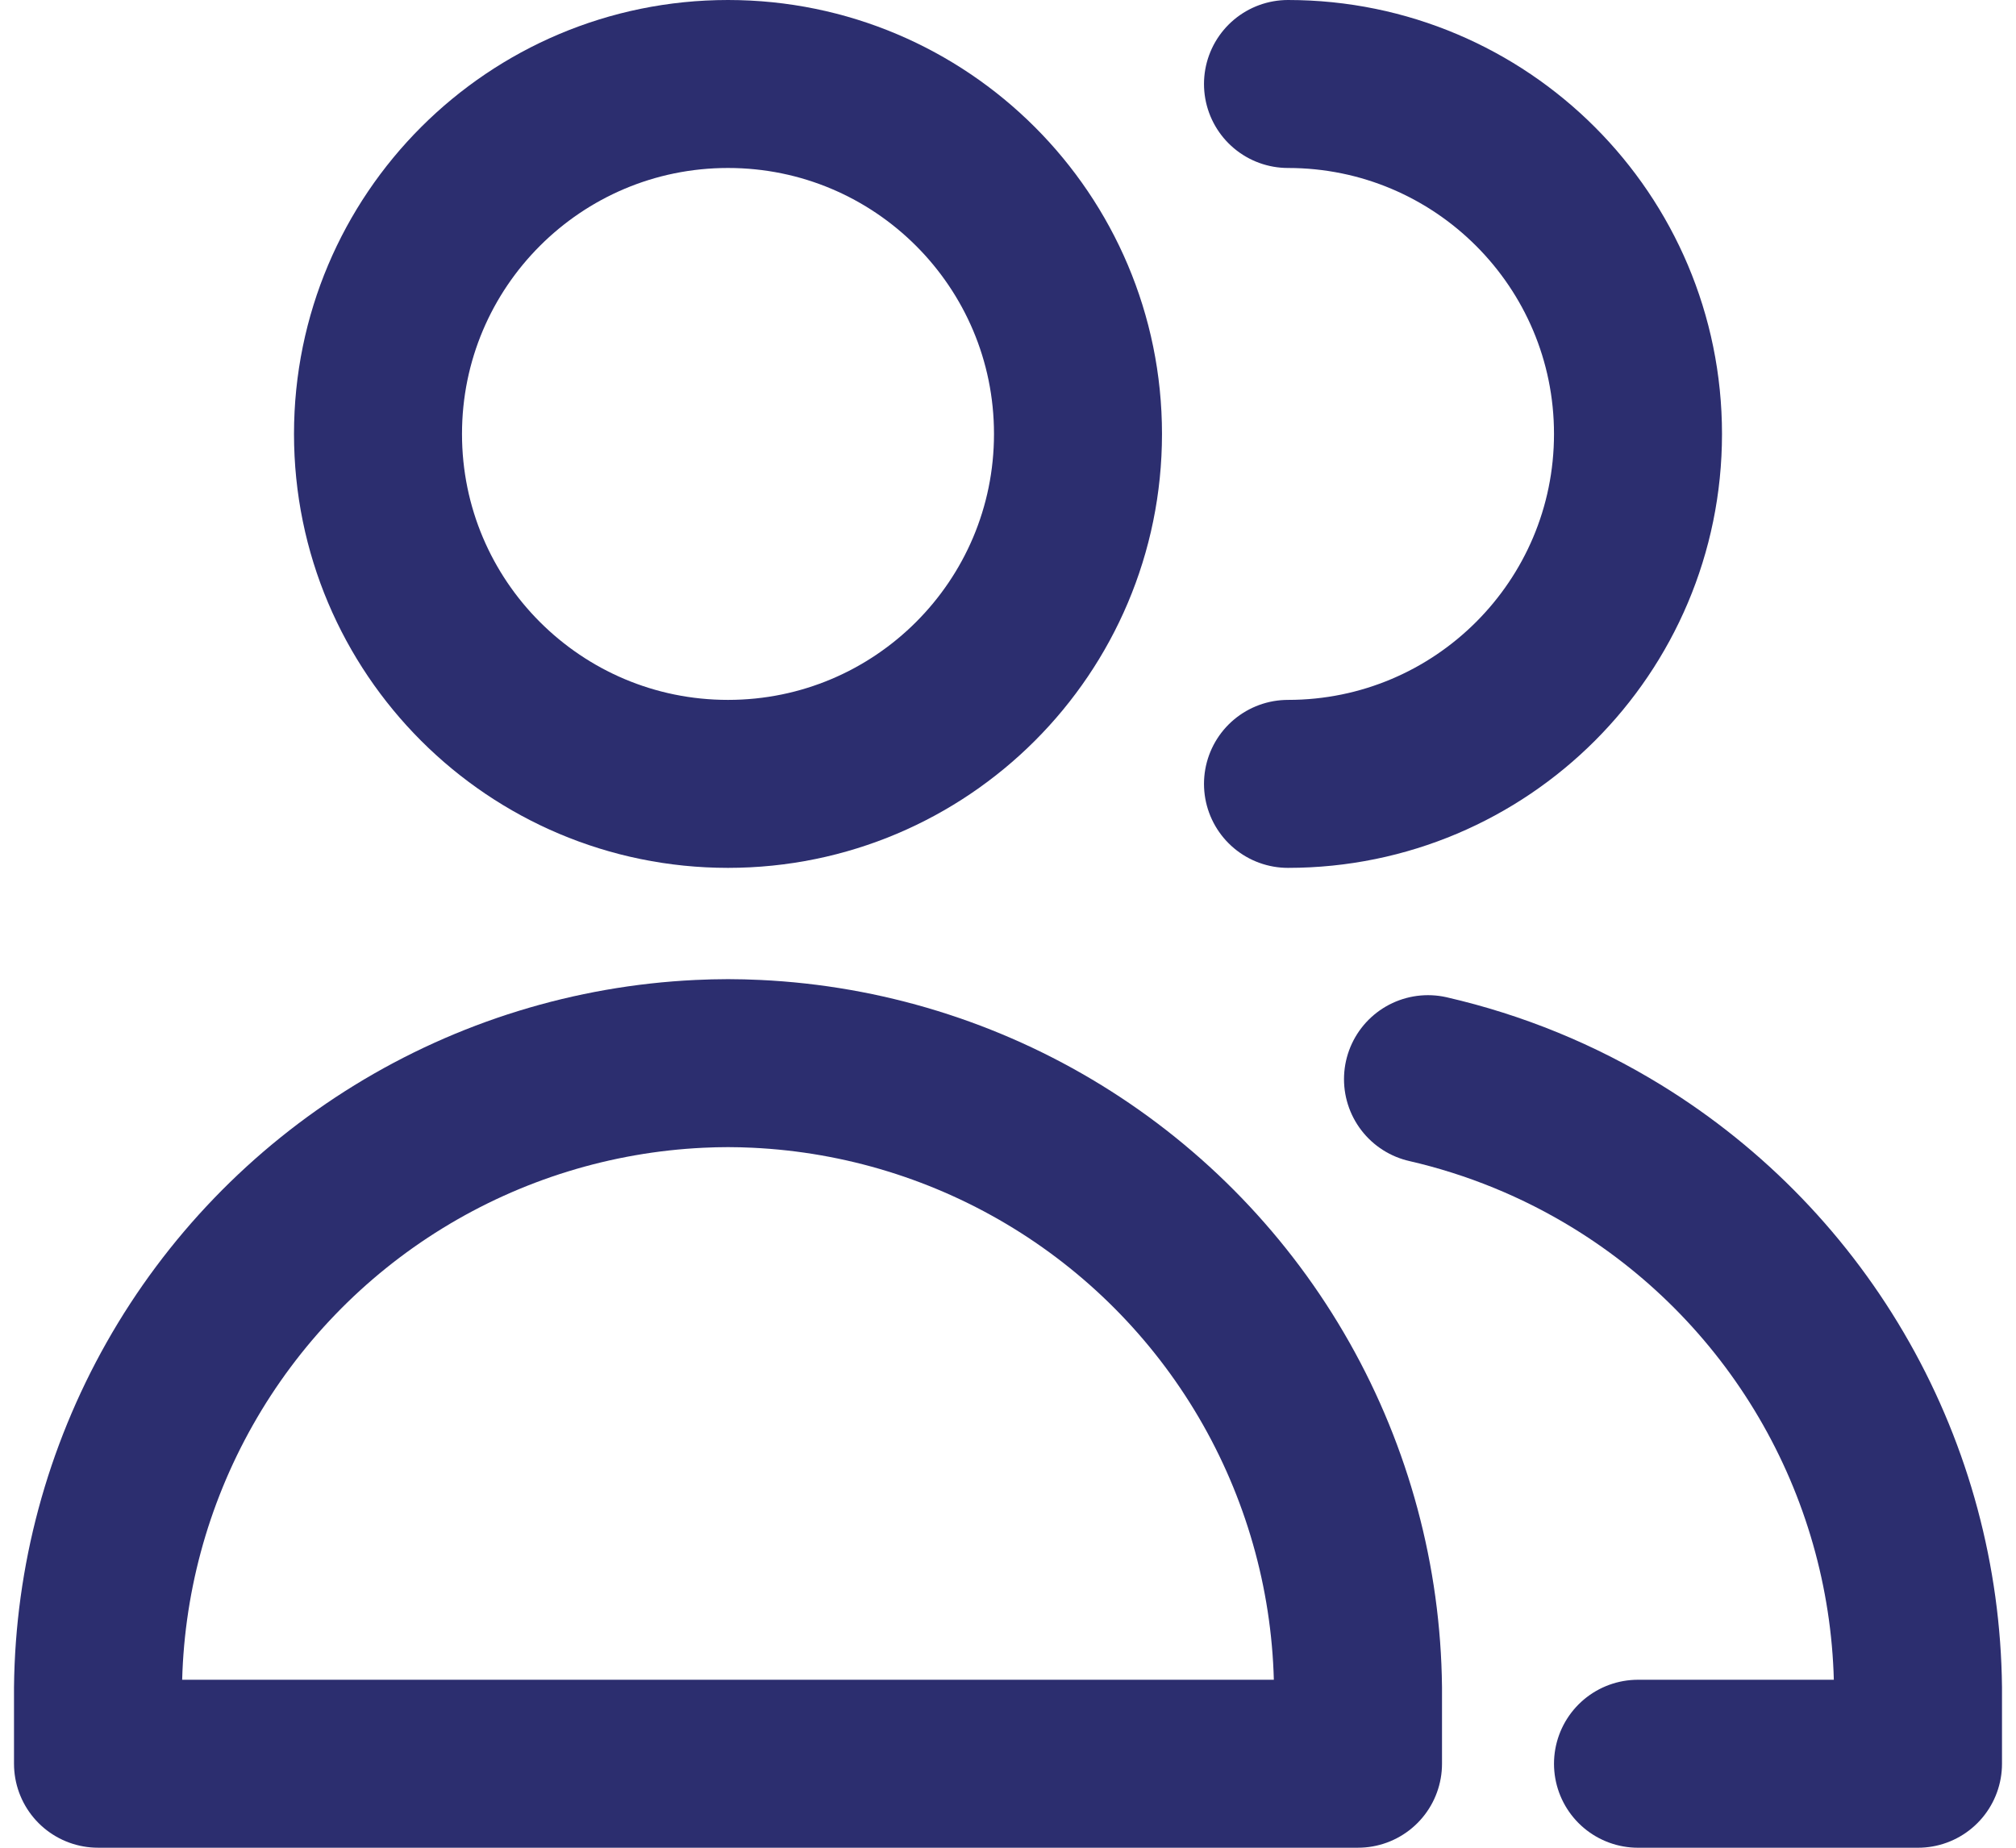 <?xml version="1.0" encoding="UTF-8"?>
<svg xmlns="http://www.w3.org/2000/svg" width="96" height="88" viewBox="0 0 96 88" fill="none">
  <g id="User-Multiple-Group--Streamline-Core.svg">
    <path id="Vector" d="M34.667 37.333C43.871 37.333 51.333 29.871 51.333 20.667C51.333 11.462 43.871 4 34.667 4C25.462 4 18 11.462 18 20.667C18 29.871 25.462 37.333 34.667 37.333Z" stroke="#2C2E6F" stroke-width="8" stroke-linecap="round" stroke-linejoin="round"></path>
    <path id="Vector_2" d="M4.667 83.999H64.667V80.385C64.614 75.304 63.273 70.319 60.772 65.896C58.27 61.473 54.687 57.756 50.36 55.093C46.032 52.43 41.099 50.907 36.024 50.667C35.571 50.645 35.119 50.634 34.667 50.633C34.215 50.634 33.763 50.645 33.31 50.667C28.234 50.907 23.302 52.43 18.974 55.093C14.646 57.756 11.064 61.473 8.562 65.896C6.06 70.319 4.72 75.304 4.667 80.385V83.999Z" stroke="#2C2E6F" stroke-width="8" stroke-linecap="round" stroke-linejoin="round"></path>
    <path id="Vector_3" d="M61.333 37.333C70.538 37.333 78 29.871 78 20.667C78 11.462 70.538 4 61.333 4" stroke="#2C2E6F" stroke-width="8" stroke-linecap="round" stroke-linejoin="round"></path>
    <path id="Vector_4" d="M78 84H91.333V80.385C91.28 75.304 89.94 70.319 87.438 65.896C84.936 61.473 81.354 57.756 77.026 55.093C74.229 53.371 71.178 52.127 68 51.396" stroke="#2C2E6F" stroke-width="8" stroke-linecap="round" stroke-linejoin="round"></path>
  </g>
</svg>
